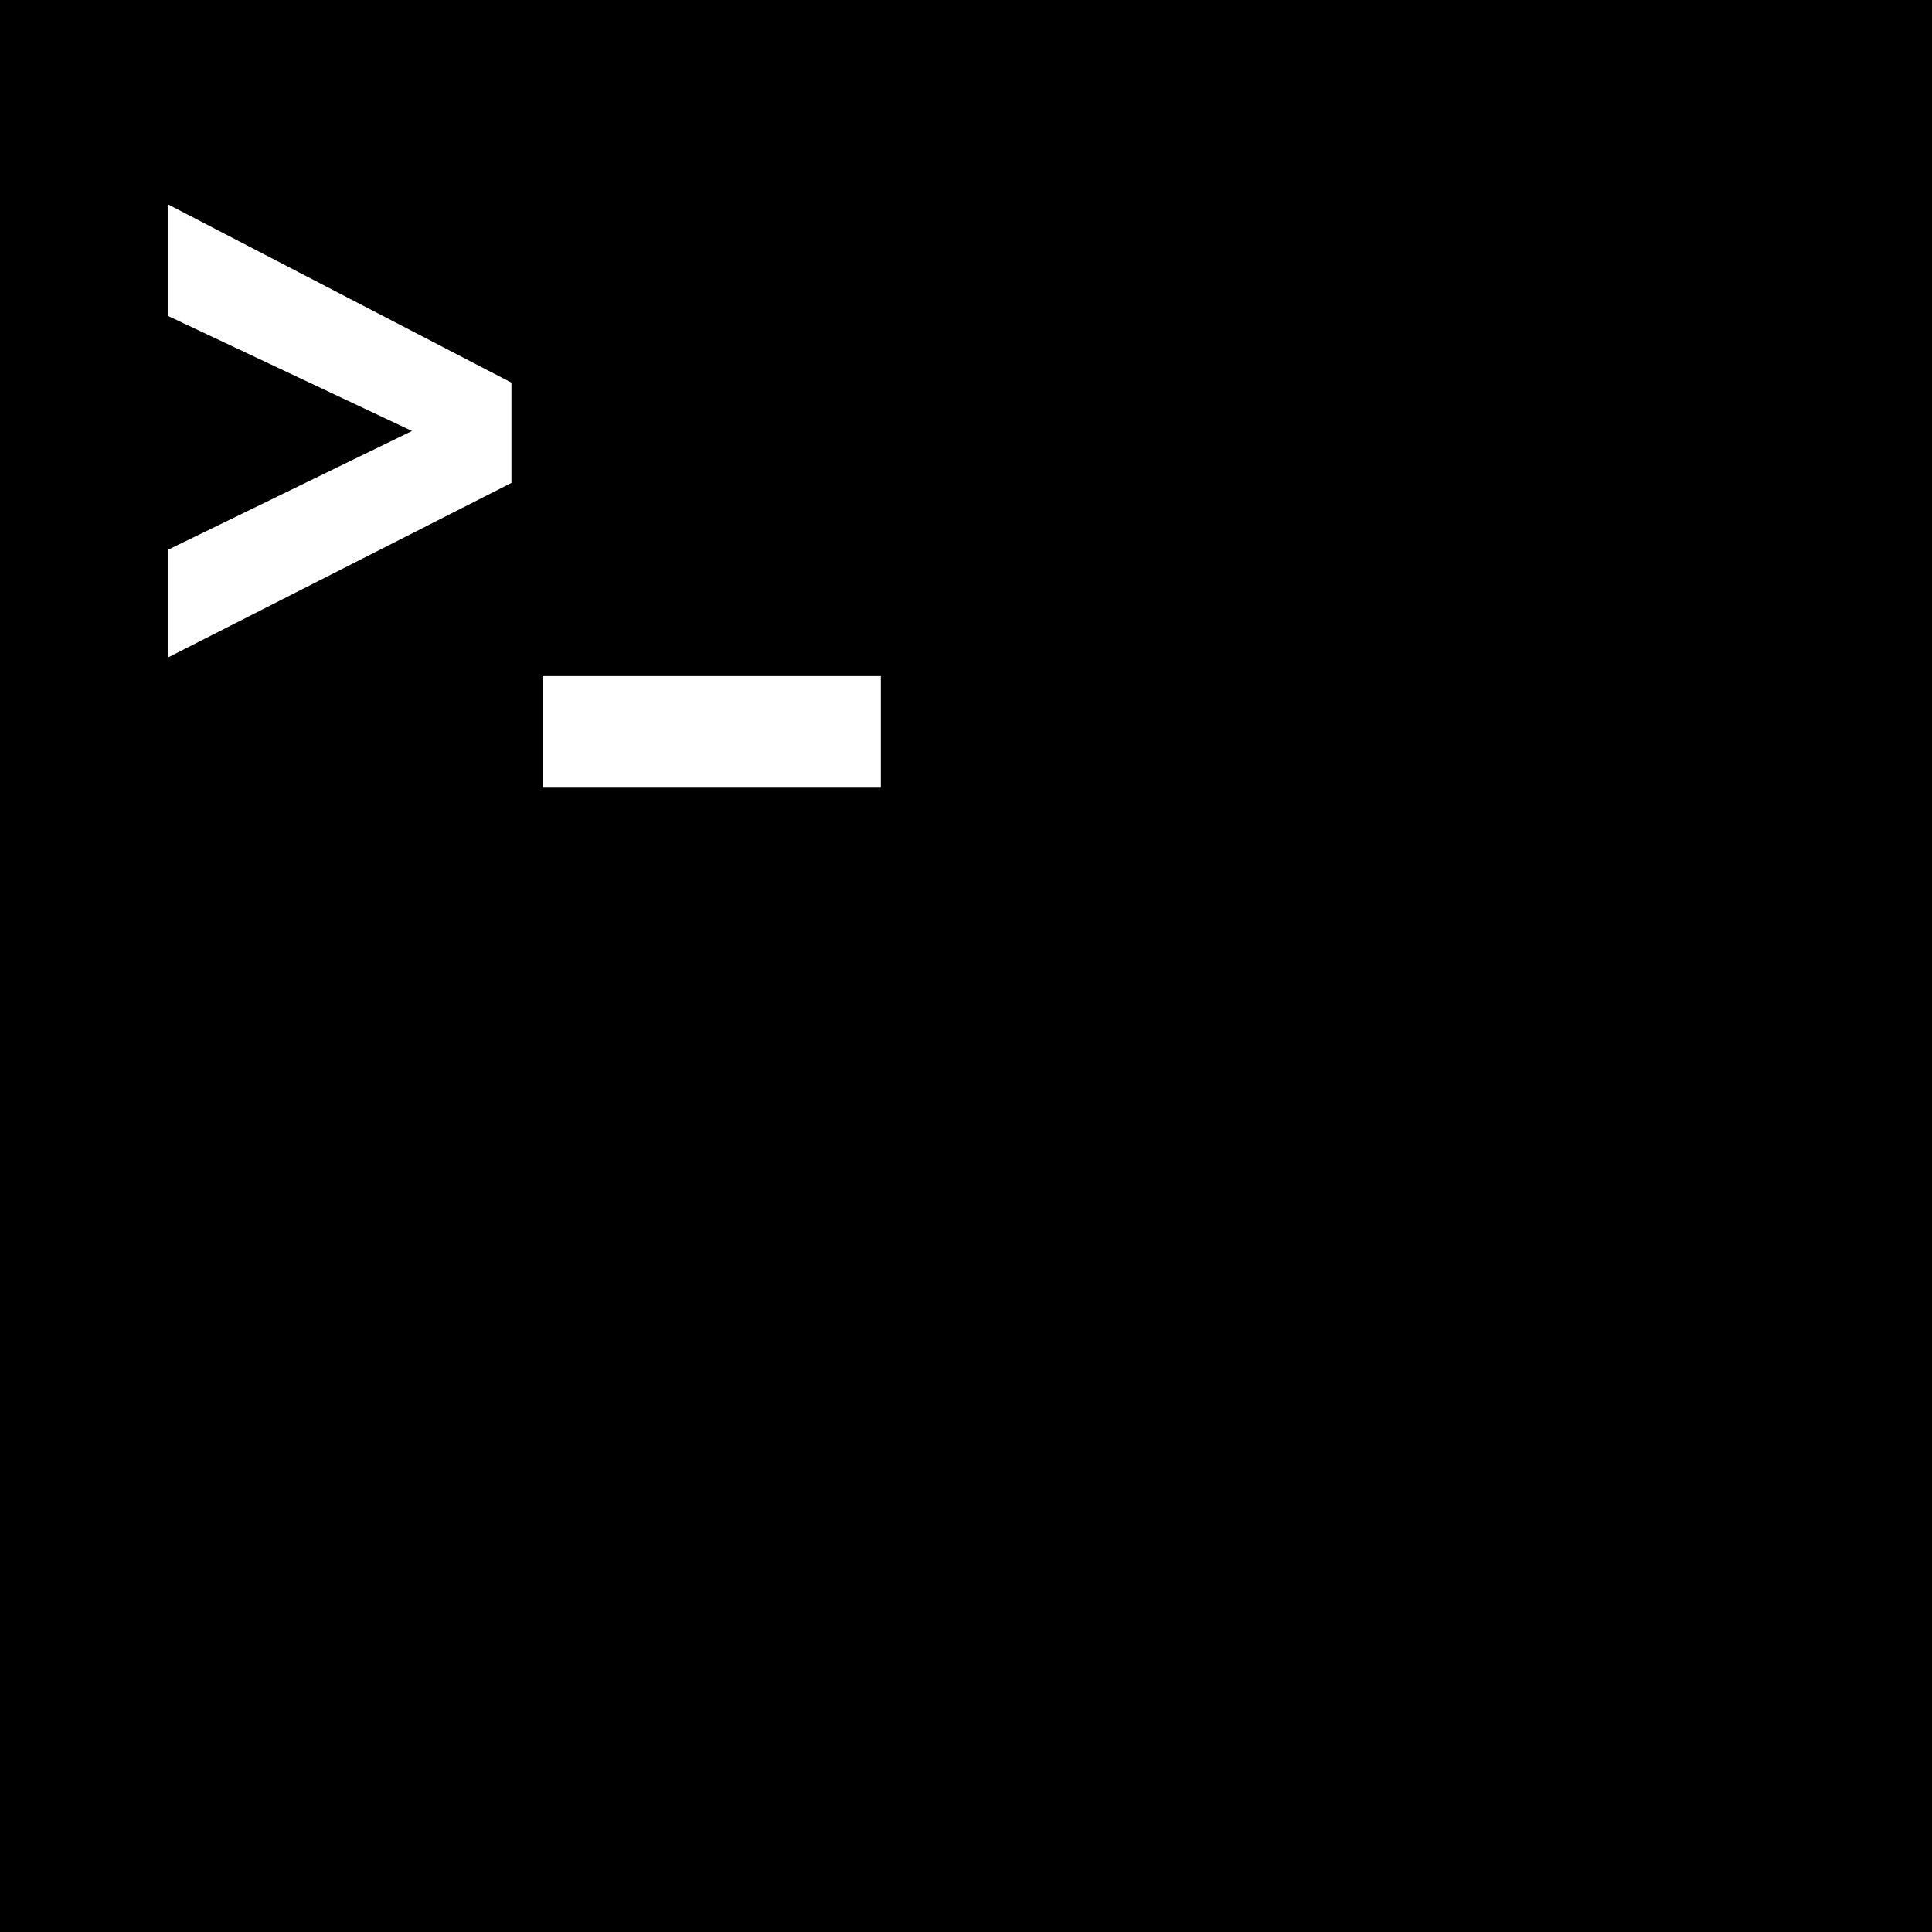 <svg width="24" height="24" viewBox="0 0 24 24" fill="none" xmlns="http://www.w3.org/2000/svg">
<path d="M0 24V0H24V24H0ZM2.083 8.169L6.353 5.999V4.753L2.083 2.537V3.923L5.118 5.354L2.083 6.831V8.169ZM6.741 9.785H10.942V8.399H6.741V9.785Z" fill="black"/>
</svg>
